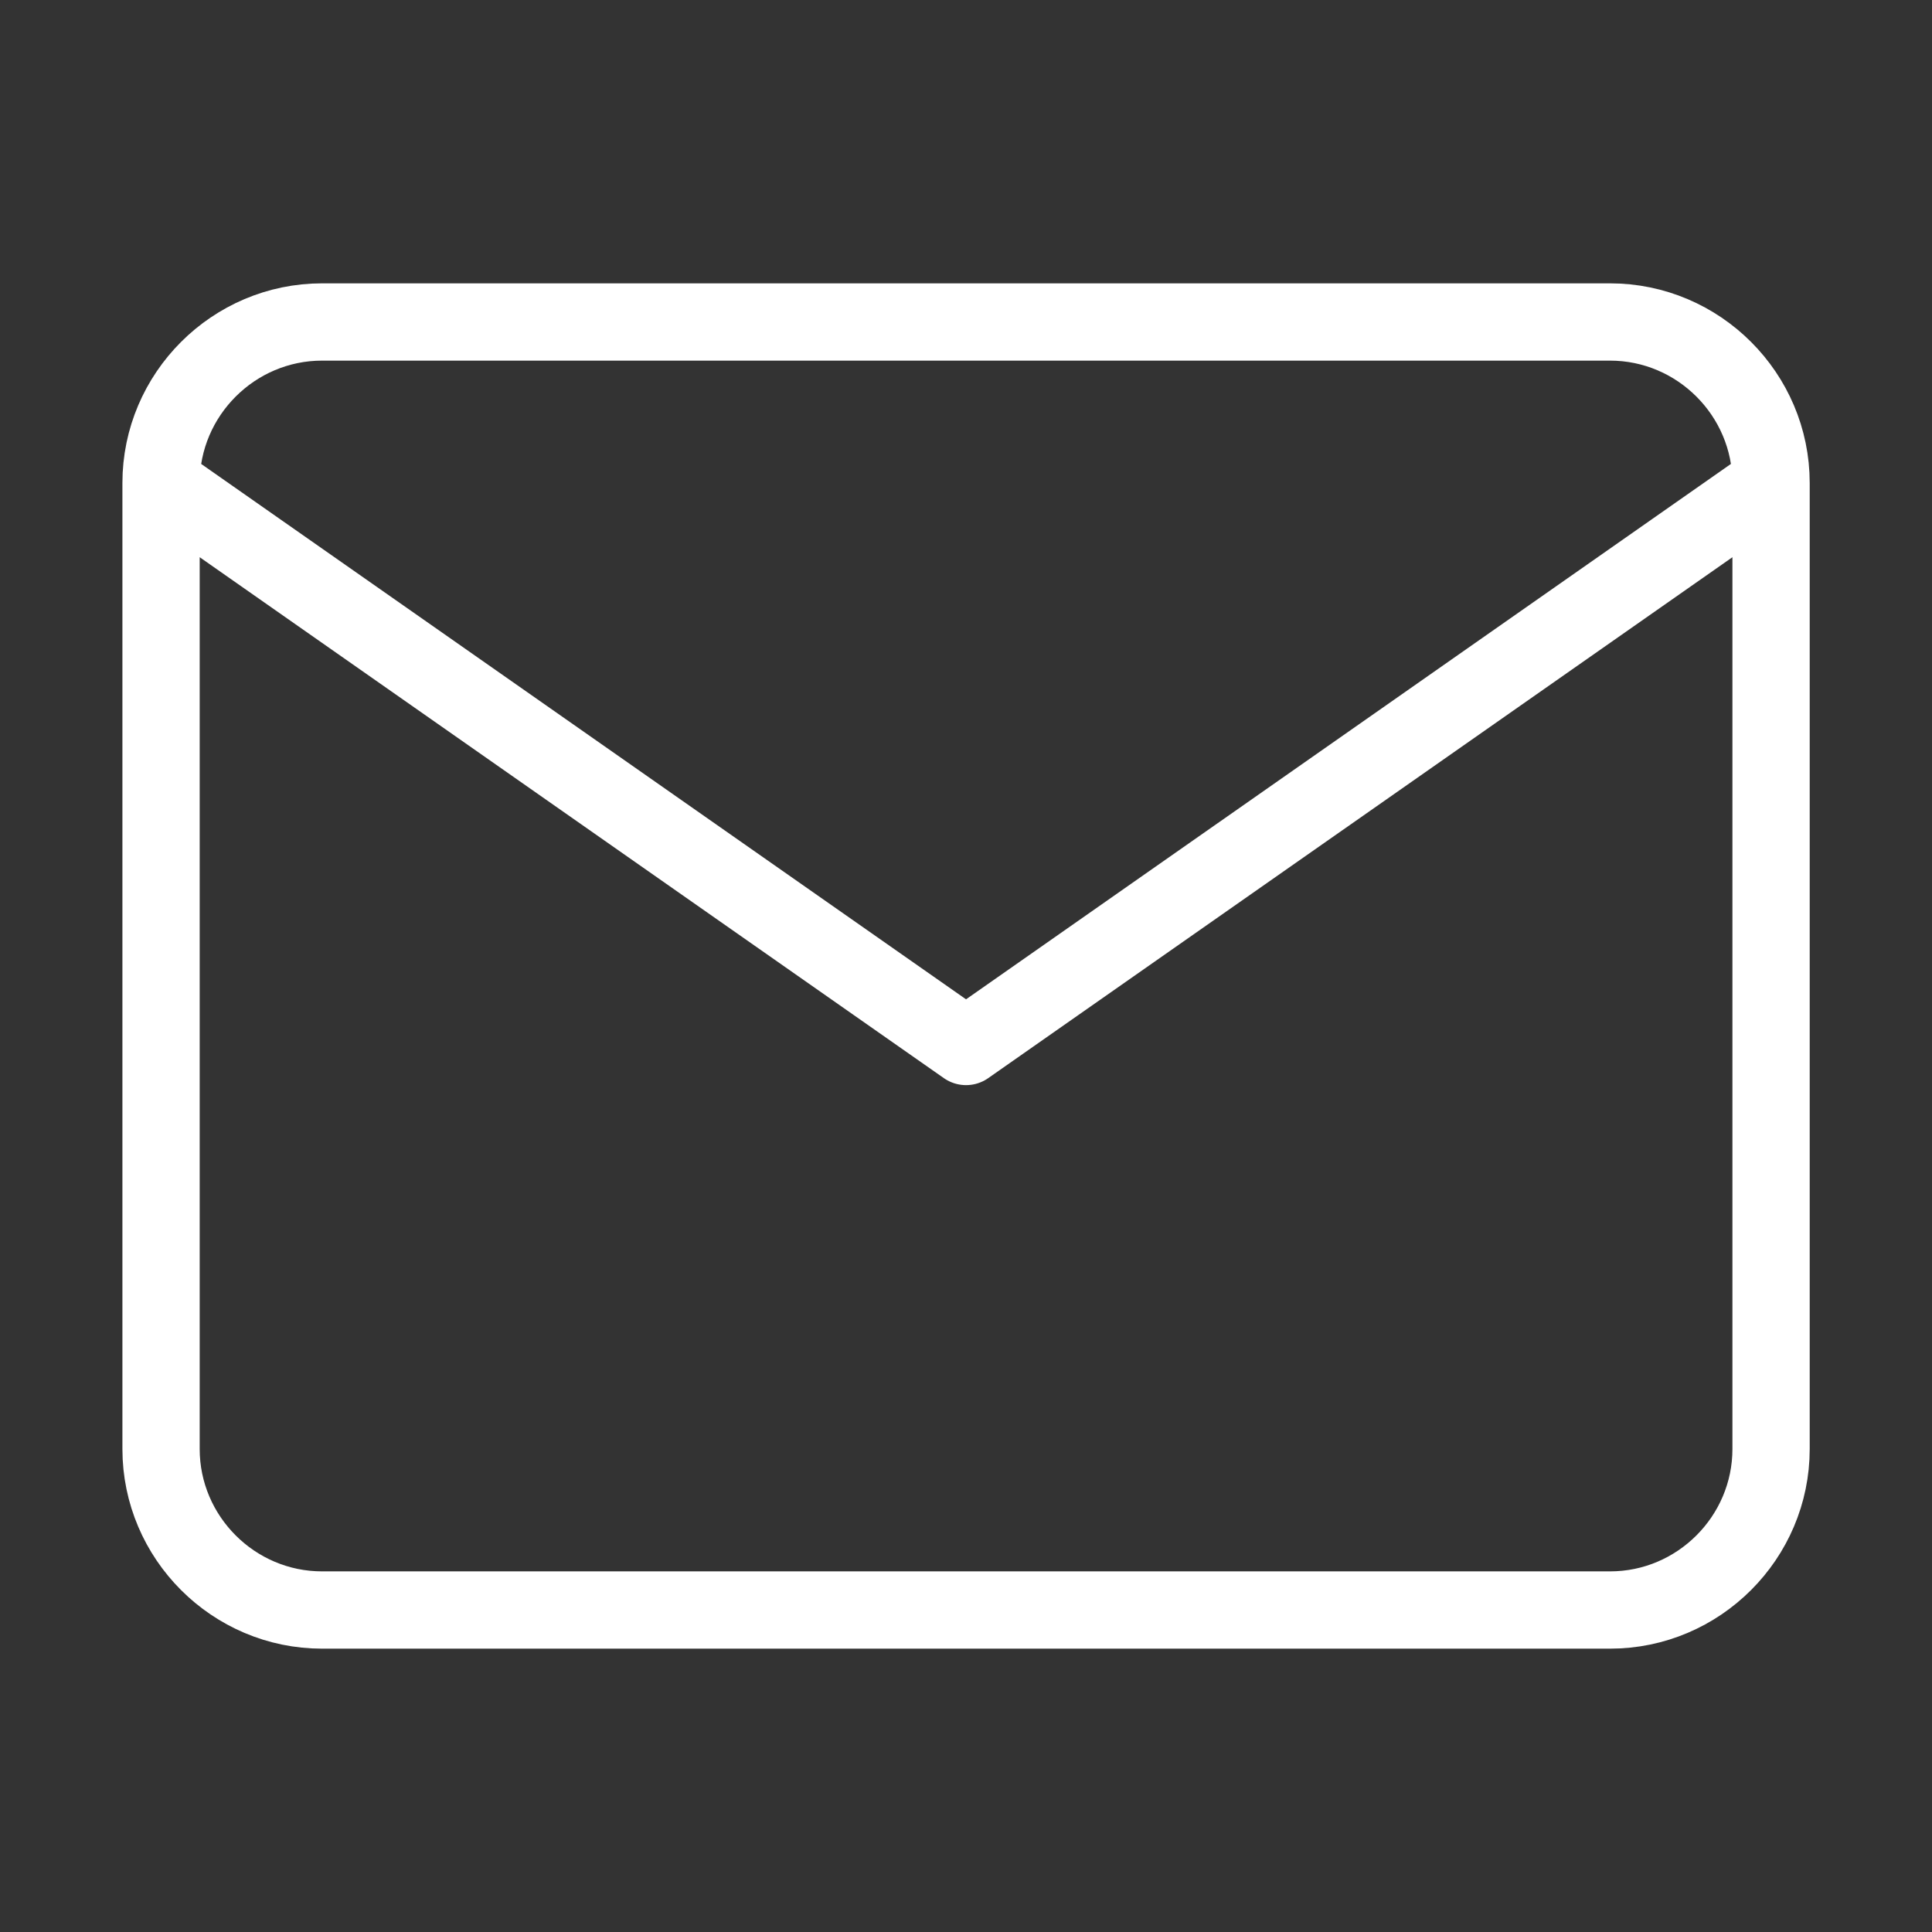 <svg width="50" height="50" viewBox="0 0 50 50" fill="none" xmlns="http://www.w3.org/2000/svg">
<rect x="0" y="0" width="50" height="50" fill="#333333" stroke="none"/>
<g id="mail">
<path id="Icon" d="M45.835 12.5C45.835 10.208 43.96 8.333 41.668 8.333H8.335C6.043 8.333 4.168 10.208 4.168 12.5M45.835 12.5V37.5C45.835 39.792 43.96 41.667 41.668 41.667H8.335C6.043 41.667 4.168 39.792 4.168 37.5V12.5M45.835 12.5L25.001 27.083L4.168 12.5" stroke="#fff" stroke-width="2" stroke-linecap="round" stroke-linejoin="round"/>
</g>
</svg>
